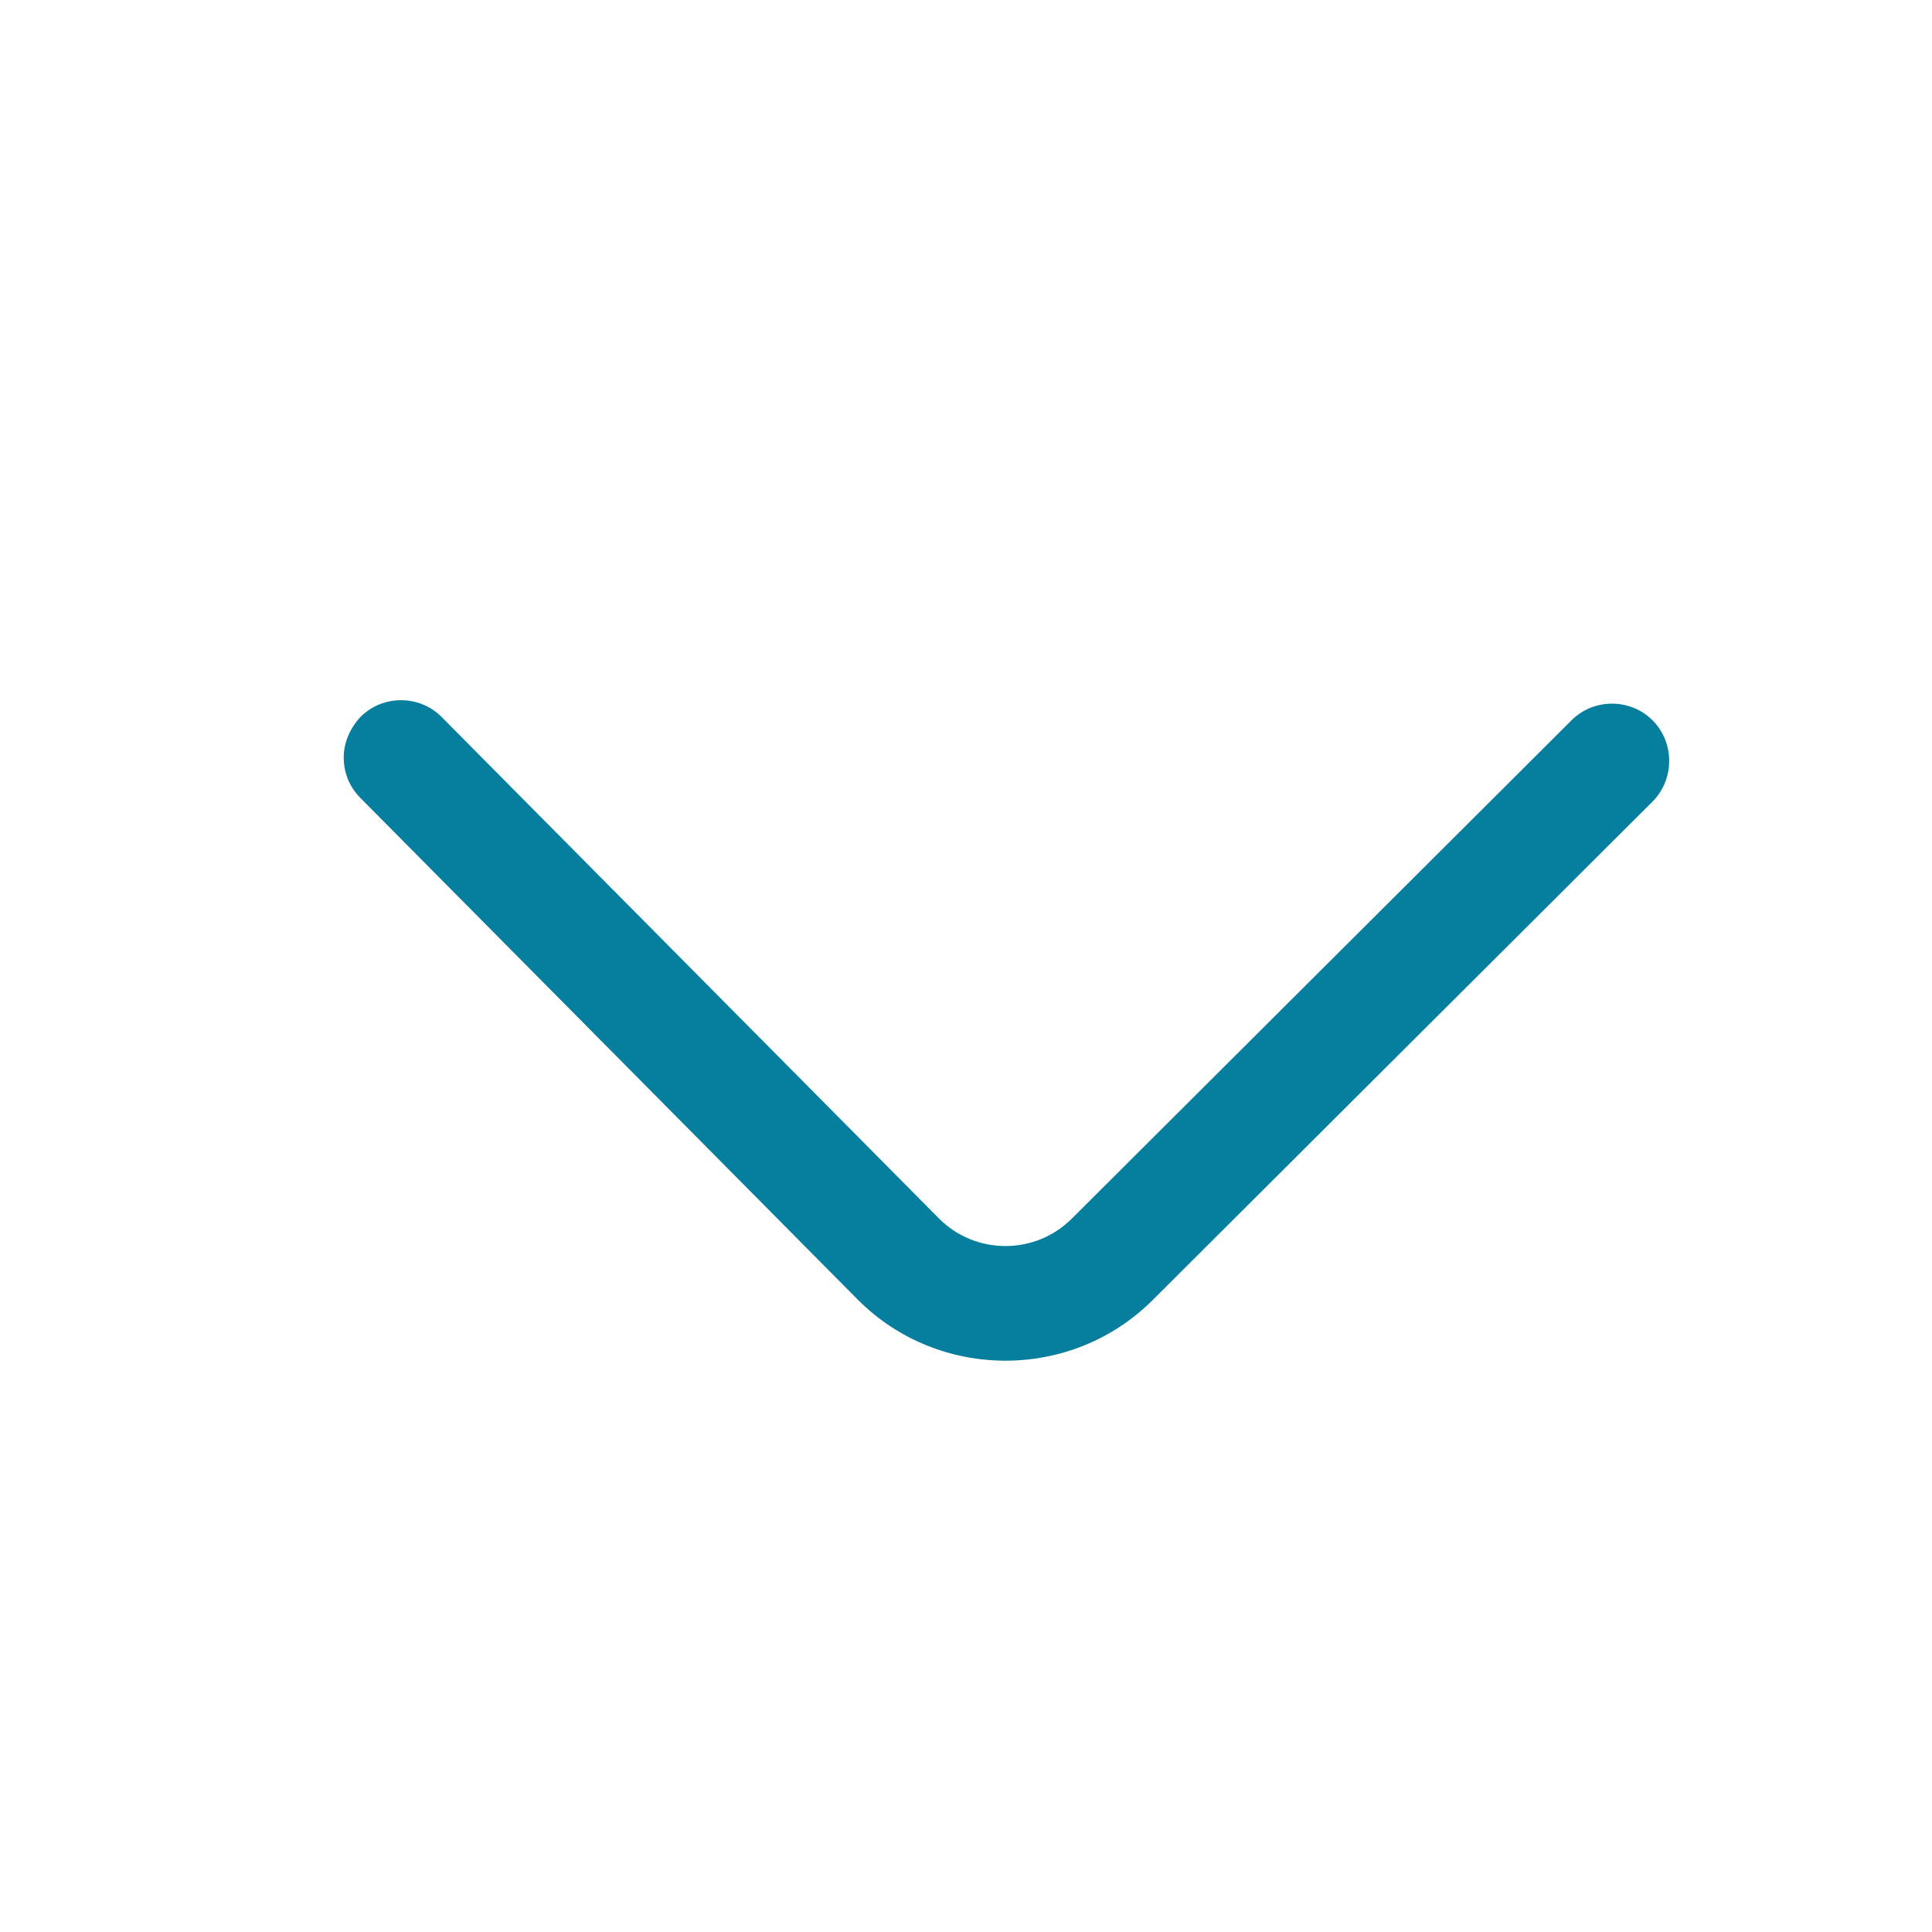 <svg width="21" height="21" viewBox="0 0 21 21" fill="none" xmlns="http://www.w3.org/2000/svg">
<path d="M3.736 8.232C3.736 8.391 3.793 8.549 3.918 8.674L9.32 14.123C10.199 15.009 11.645 15.013 12.528 14.132L17.961 8.714C18.203 8.473 18.204 8.073 17.964 7.831C17.724 7.589 17.325 7.587 17.083 7.828L11.65 13.246C11.25 13.645 10.601 13.643 10.204 13.242L4.801 7.794C4.561 7.551 4.162 7.55 3.92 7.791C3.803 7.916 3.736 8.074 3.736 8.232Z" fill="#067E9E"/>
</svg>
